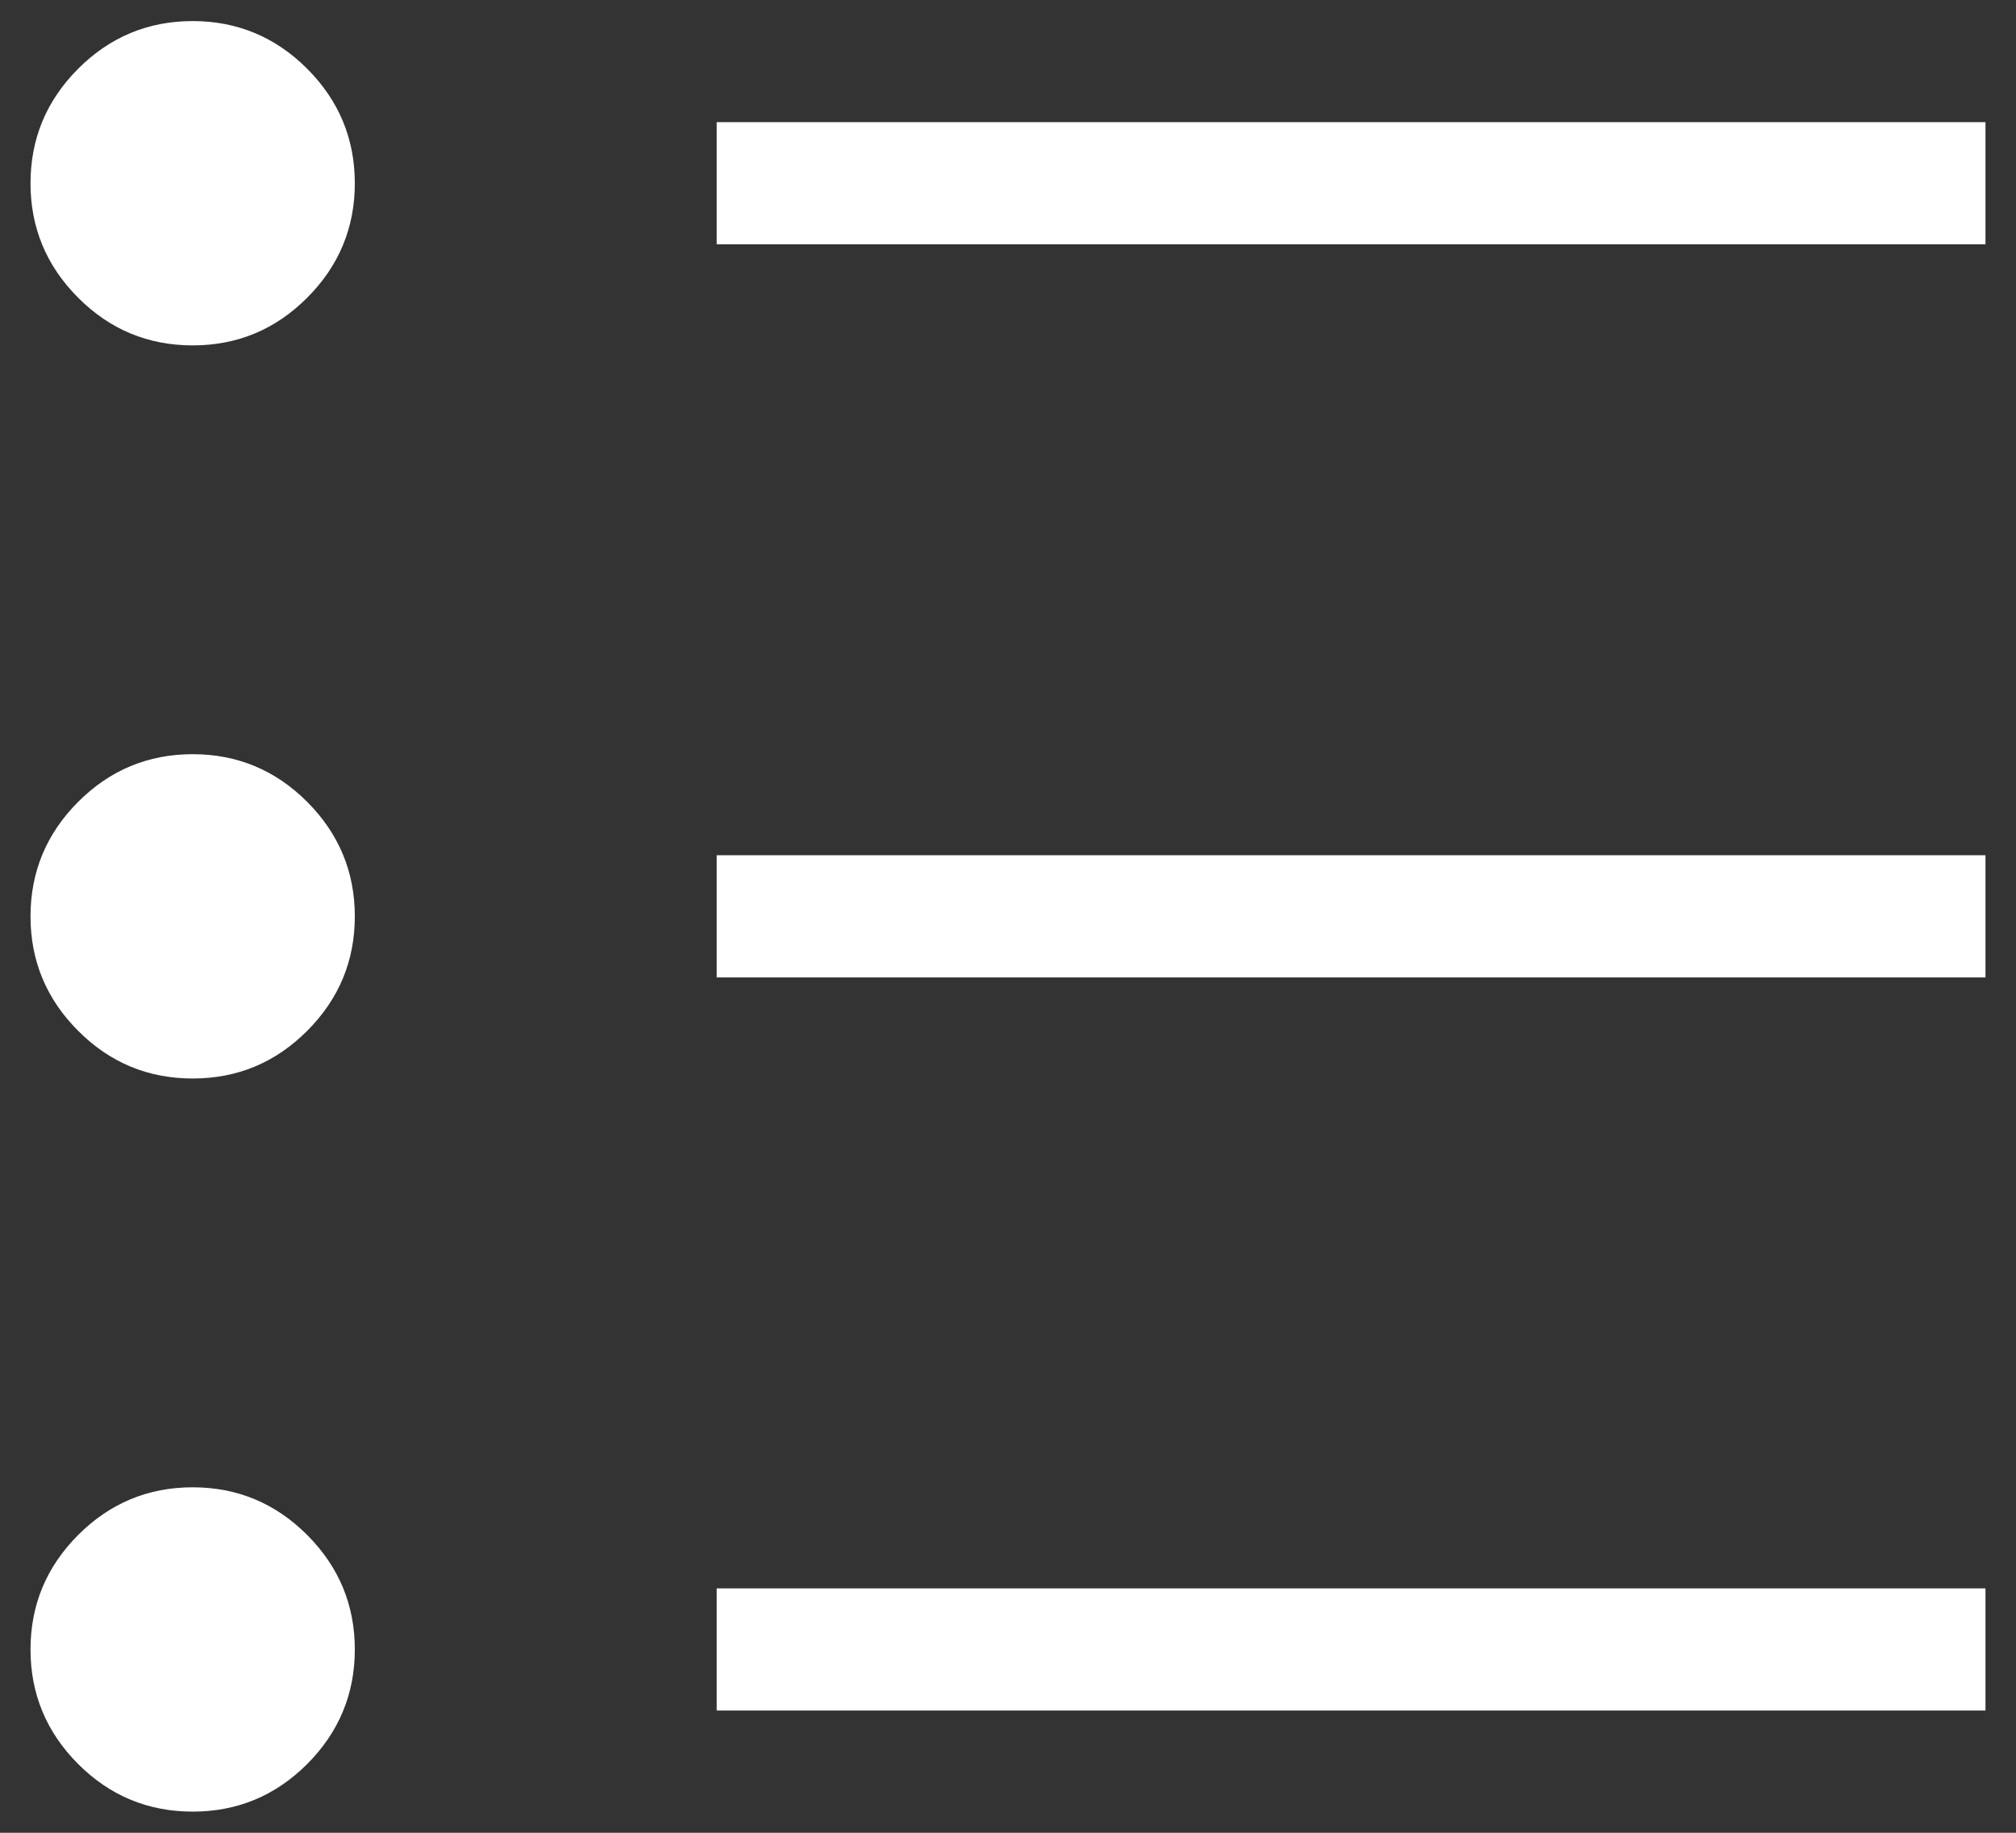 <svg width="22" height="20" viewBox="0 0 22 20" fill="none" xmlns="http://www.w3.org/2000/svg">
<rect x="0" y="0" width="22" height="20" fill="#333333" stroke="none"/>
<path d="M7.821 18.666V17.333H21.667V18.666H7.821ZM7.821 10.666V9.333H21.667V10.666H7.821ZM7.821 2.666V1.333H21.667V2.666H7.821ZM2.103 19.769C1.616 19.769 1.199 19.596 0.853 19.25C0.507 18.903 0.333 18.486 0.333 18C0.333 17.513 0.507 17.097 0.853 16.75C1.199 16.404 1.616 16.23 2.103 16.23C2.589 16.23 3.006 16.404 3.352 16.75C3.698 17.097 3.872 17.513 3.872 18C3.872 18.486 3.698 18.903 3.352 19.25C3.006 19.596 2.589 19.769 2.103 19.769ZM2.103 11.769C1.616 11.769 1.199 11.596 0.853 11.249C0.507 10.903 0.333 10.486 0.333 10C0.333 9.513 0.507 9.097 0.853 8.75C1.199 8.404 1.616 8.23 2.103 8.23C2.589 8.23 3.006 8.404 3.352 8.75C3.698 9.097 3.872 9.513 3.872 10C3.872 10.486 3.698 10.903 3.352 11.249C3.006 11.596 2.589 11.769 2.103 11.769ZM2.103 3.769C1.616 3.769 1.199 3.596 0.853 3.249C0.507 2.903 0.333 2.486 0.333 2C0.333 1.513 0.507 1.097 0.853 0.75C1.199 0.404 1.616 0.23 2.103 0.23C2.589 0.23 3.006 0.404 3.352 0.75C3.698 1.097 3.872 1.513 3.872 2C3.872 2.486 3.698 2.903 3.352 3.249C3.006 3.596 2.589 3.769 2.103 3.769Z" fill="white"/>
</svg>
